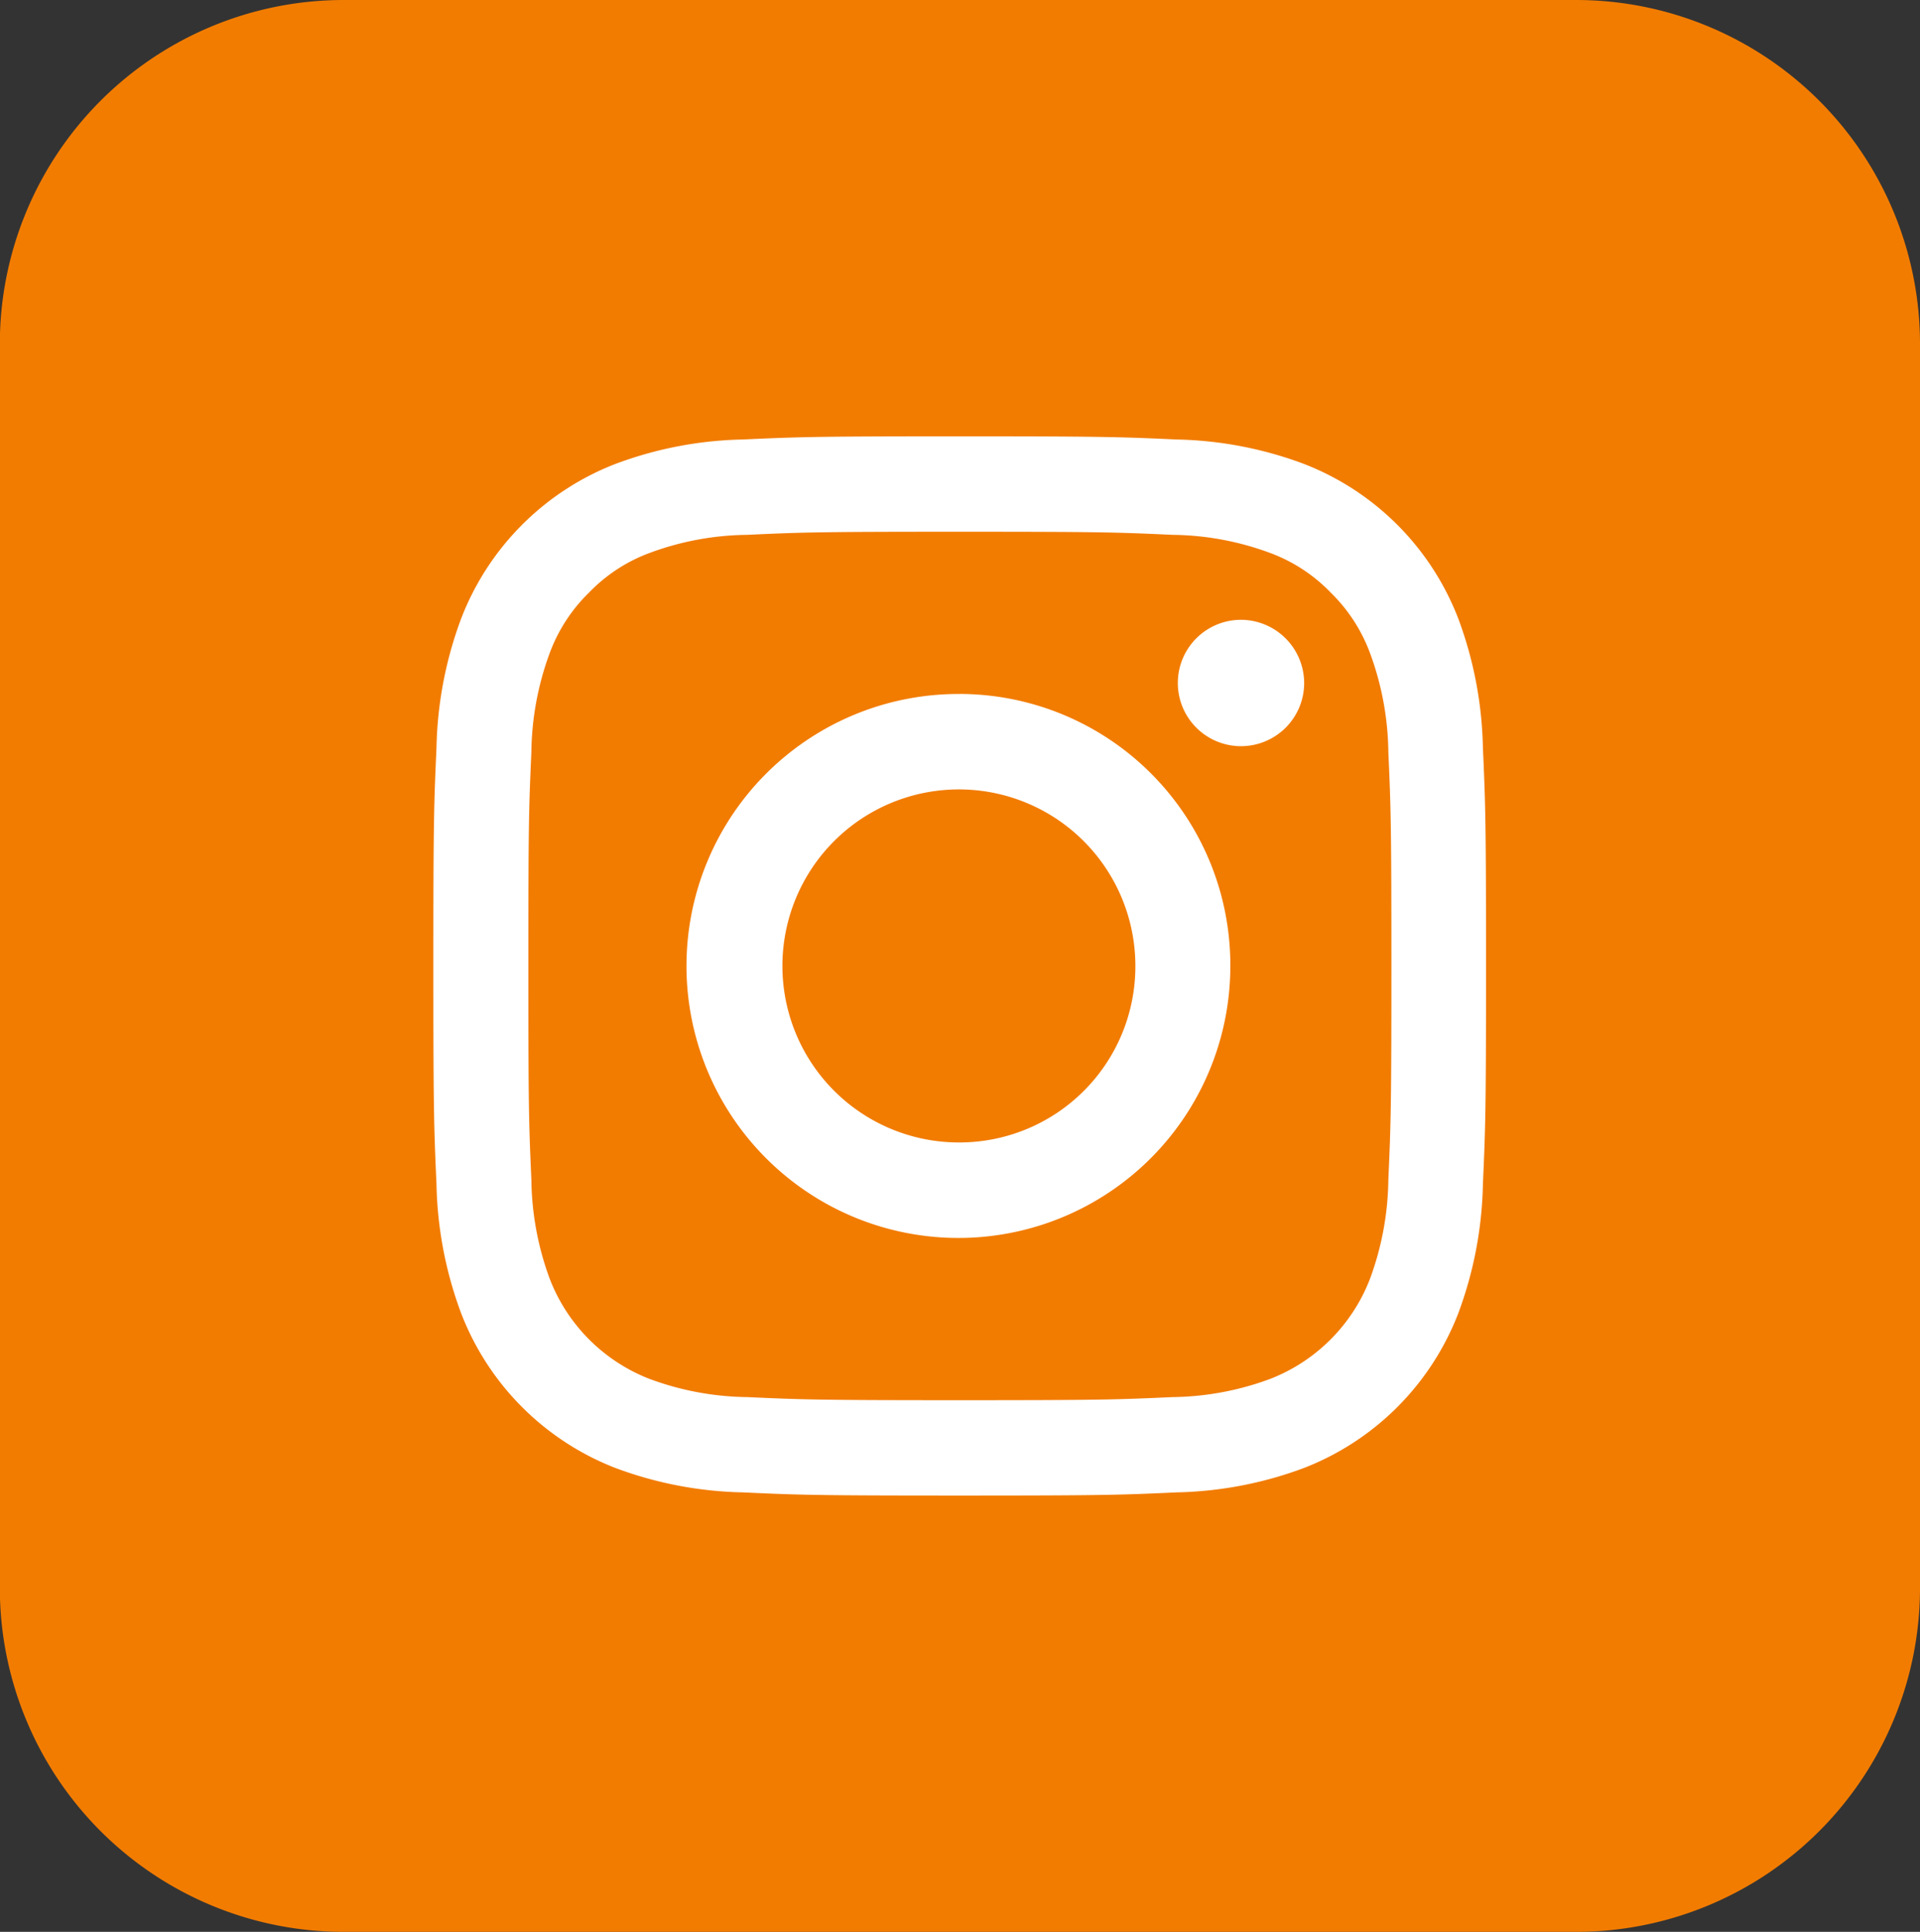 <svg xmlns="http://www.w3.org/2000/svg" width="47.717" height="48" viewBox="0 0 47.717 48">
  <rect x="0" y="0" width="47.717" height="48" fill="#333333" stroke="none"/>
  <g id="Groupe_169" data-name="Groupe 169" transform="translate(-1785.283 -53)">
    <path id="Tracé_39" data-name="Tracé 39" d="M95.479,48H64.8a8.547,8.547,0,0,1-8.521-8.571V8.571A8.547,8.547,0,0,1,64.8,0H95.479A8.547,8.547,0,0,1,104,8.571V39.429A8.547,8.547,0,0,1,95.479,48" transform="translate(1729 53)" fill="#f27c00"/>
    <path id="Tracé_40" data-name="Tracé 40" d="M80.142,13.212c3.493,0,3.907.013,5.286.077a7.154,7.154,0,0,1,2.429.453,4.03,4.03,0,0,1,1.5.984,4.081,4.081,0,0,1,.979,1.513,7.323,7.323,0,0,1,.451,2.443c.062,1.388.076,1.8.076,5.317s-.014,3.93-.076,5.317a7.331,7.331,0,0,1-.451,2.444,4.344,4.344,0,0,1-2.483,2.5,7.206,7.206,0,0,1-2.429.453c-1.379.063-1.793.077-5.286.077s-3.907-.014-5.286-.077a7.206,7.206,0,0,1-2.429-.453,4.344,4.344,0,0,1-2.483-2.5,7.331,7.331,0,0,1-.451-2.444c-.062-1.388-.075-1.8-.075-5.317s.013-3.93.075-5.317a7.323,7.323,0,0,1,.451-2.443,4.081,4.081,0,0,1,.979-1.513,4.038,4.038,0,0,1,1.5-.984,7.154,7.154,0,0,1,2.429-.453c1.379-.064,1.793-.077,5.286-.077m0-2.371c-3.553,0-4,.015-5.394.079a9.53,9.53,0,0,0-3.175.612,6.7,6.7,0,0,0-3.825,3.848,9.7,9.7,0,0,0-.609,3.194c-.063,1.4-.078,1.852-.078,5.426s.015,4.022.078,5.426a9.686,9.686,0,0,0,.609,3.194,6.707,6.707,0,0,0,3.825,3.849,9.559,9.559,0,0,0,3.175.611c1.4.065,1.841.079,5.394.079s4-.014,5.394-.079a9.559,9.559,0,0,0,3.175-.611,6.712,6.712,0,0,0,3.826-3.849,9.715,9.715,0,0,0,.608-3.194c.063-1.4.078-1.851.078-5.426s-.015-4.022-.078-5.426a9.726,9.726,0,0,0-.608-3.194,6.707,6.707,0,0,0-3.826-3.848,9.53,9.53,0,0,0-3.175-.612c-1.4-.064-1.841-.079-5.394-.079" transform="translate(1729 53)" fill="#fff"/>
    <path id="Tracé_41" data-name="Tracé 41" d="M80.142,17.243A6.758,6.758,0,1,0,86.86,24a6.738,6.738,0,0,0-6.718-6.758m0,11.144A4.386,4.386,0,1,1,84.5,24a4.374,4.374,0,0,1-4.361,4.386" transform="translate(1729 53)" fill="#fff"/>
    <path id="Tracé_42" data-name="Tracé 42" d="M88.695,16.976A1.57,1.57,0,1,1,87.124,15.4a1.576,1.576,0,0,1,1.571,1.579" transform="translate(1729 53)" fill="#fff"/>
  </g>
</svg>
